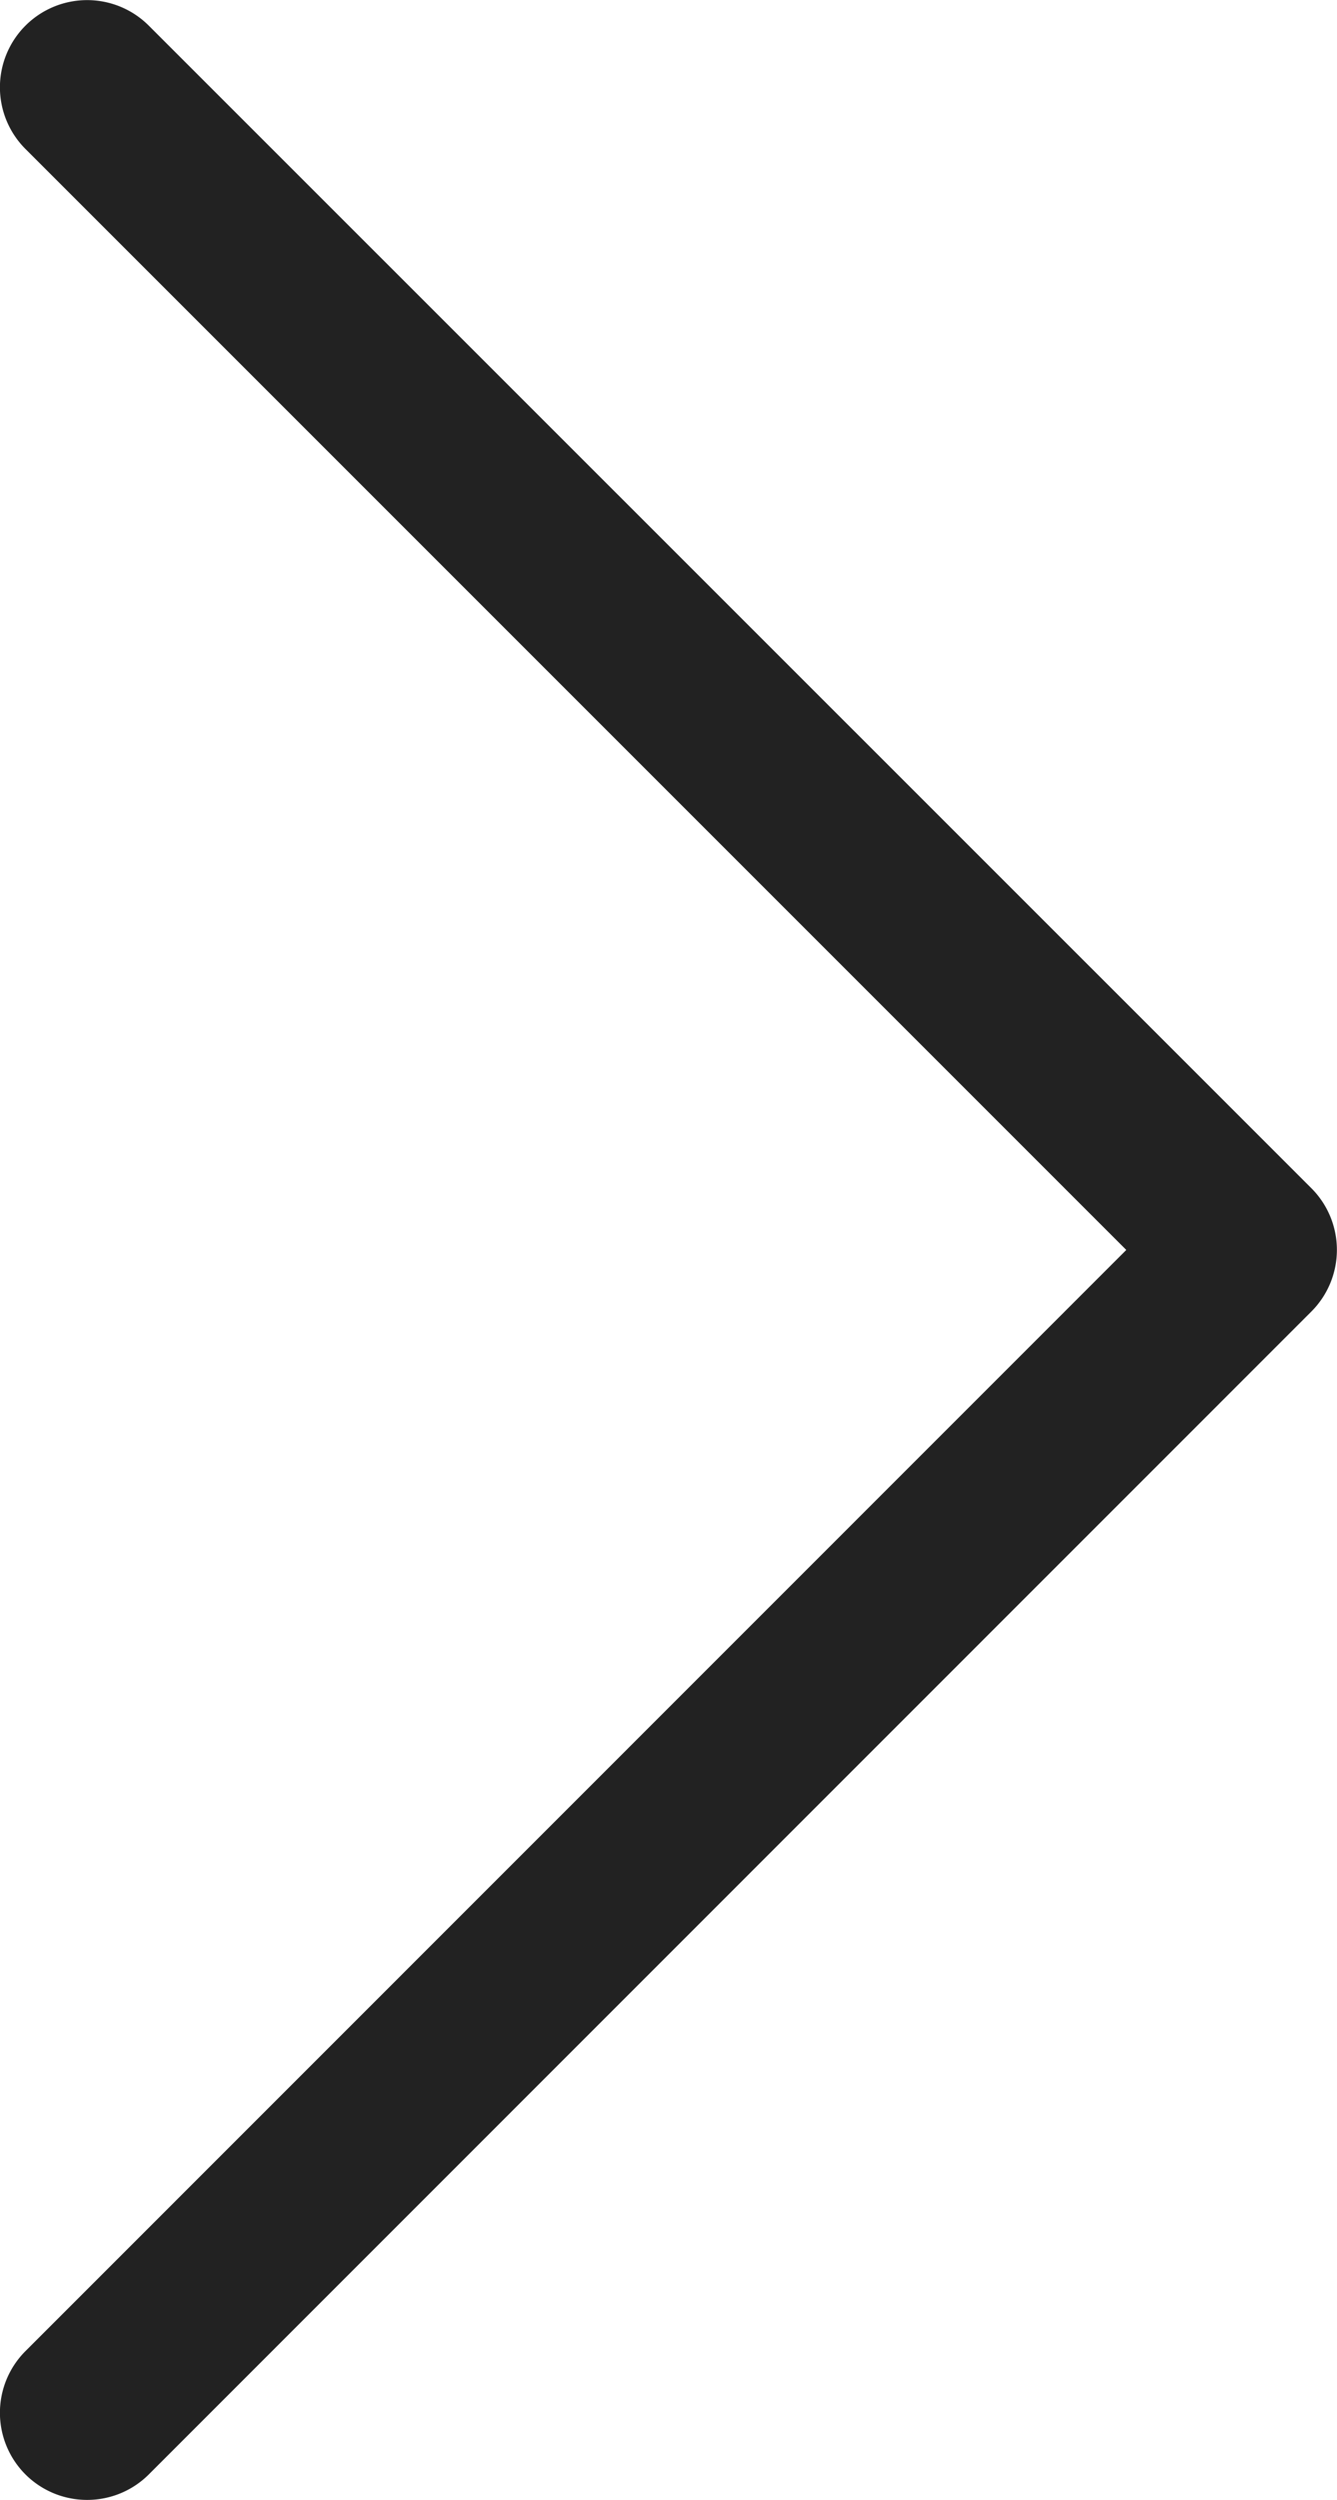 <svg xmlns="http://www.w3.org/2000/svg" width="7.665" height="14.33" viewBox="0 0 7.665 14.33">
  <path id="Path_1250" data-name="Path 1250" d="M0,13.83a.5.5,0,0,1-.354-.146.5.5,0,0,1,0-.707L5.957,6.665-.354.354a.5.5,0,0,1,0-.707.5.5,0,0,1,.707,0L7.018,6.311a.5.5,0,0,1,0,.707L.354,13.683A.5.5,0,0,1,0,13.83Z" transform="translate(0.5 0.5)" fill="#222222"/>
</svg>
